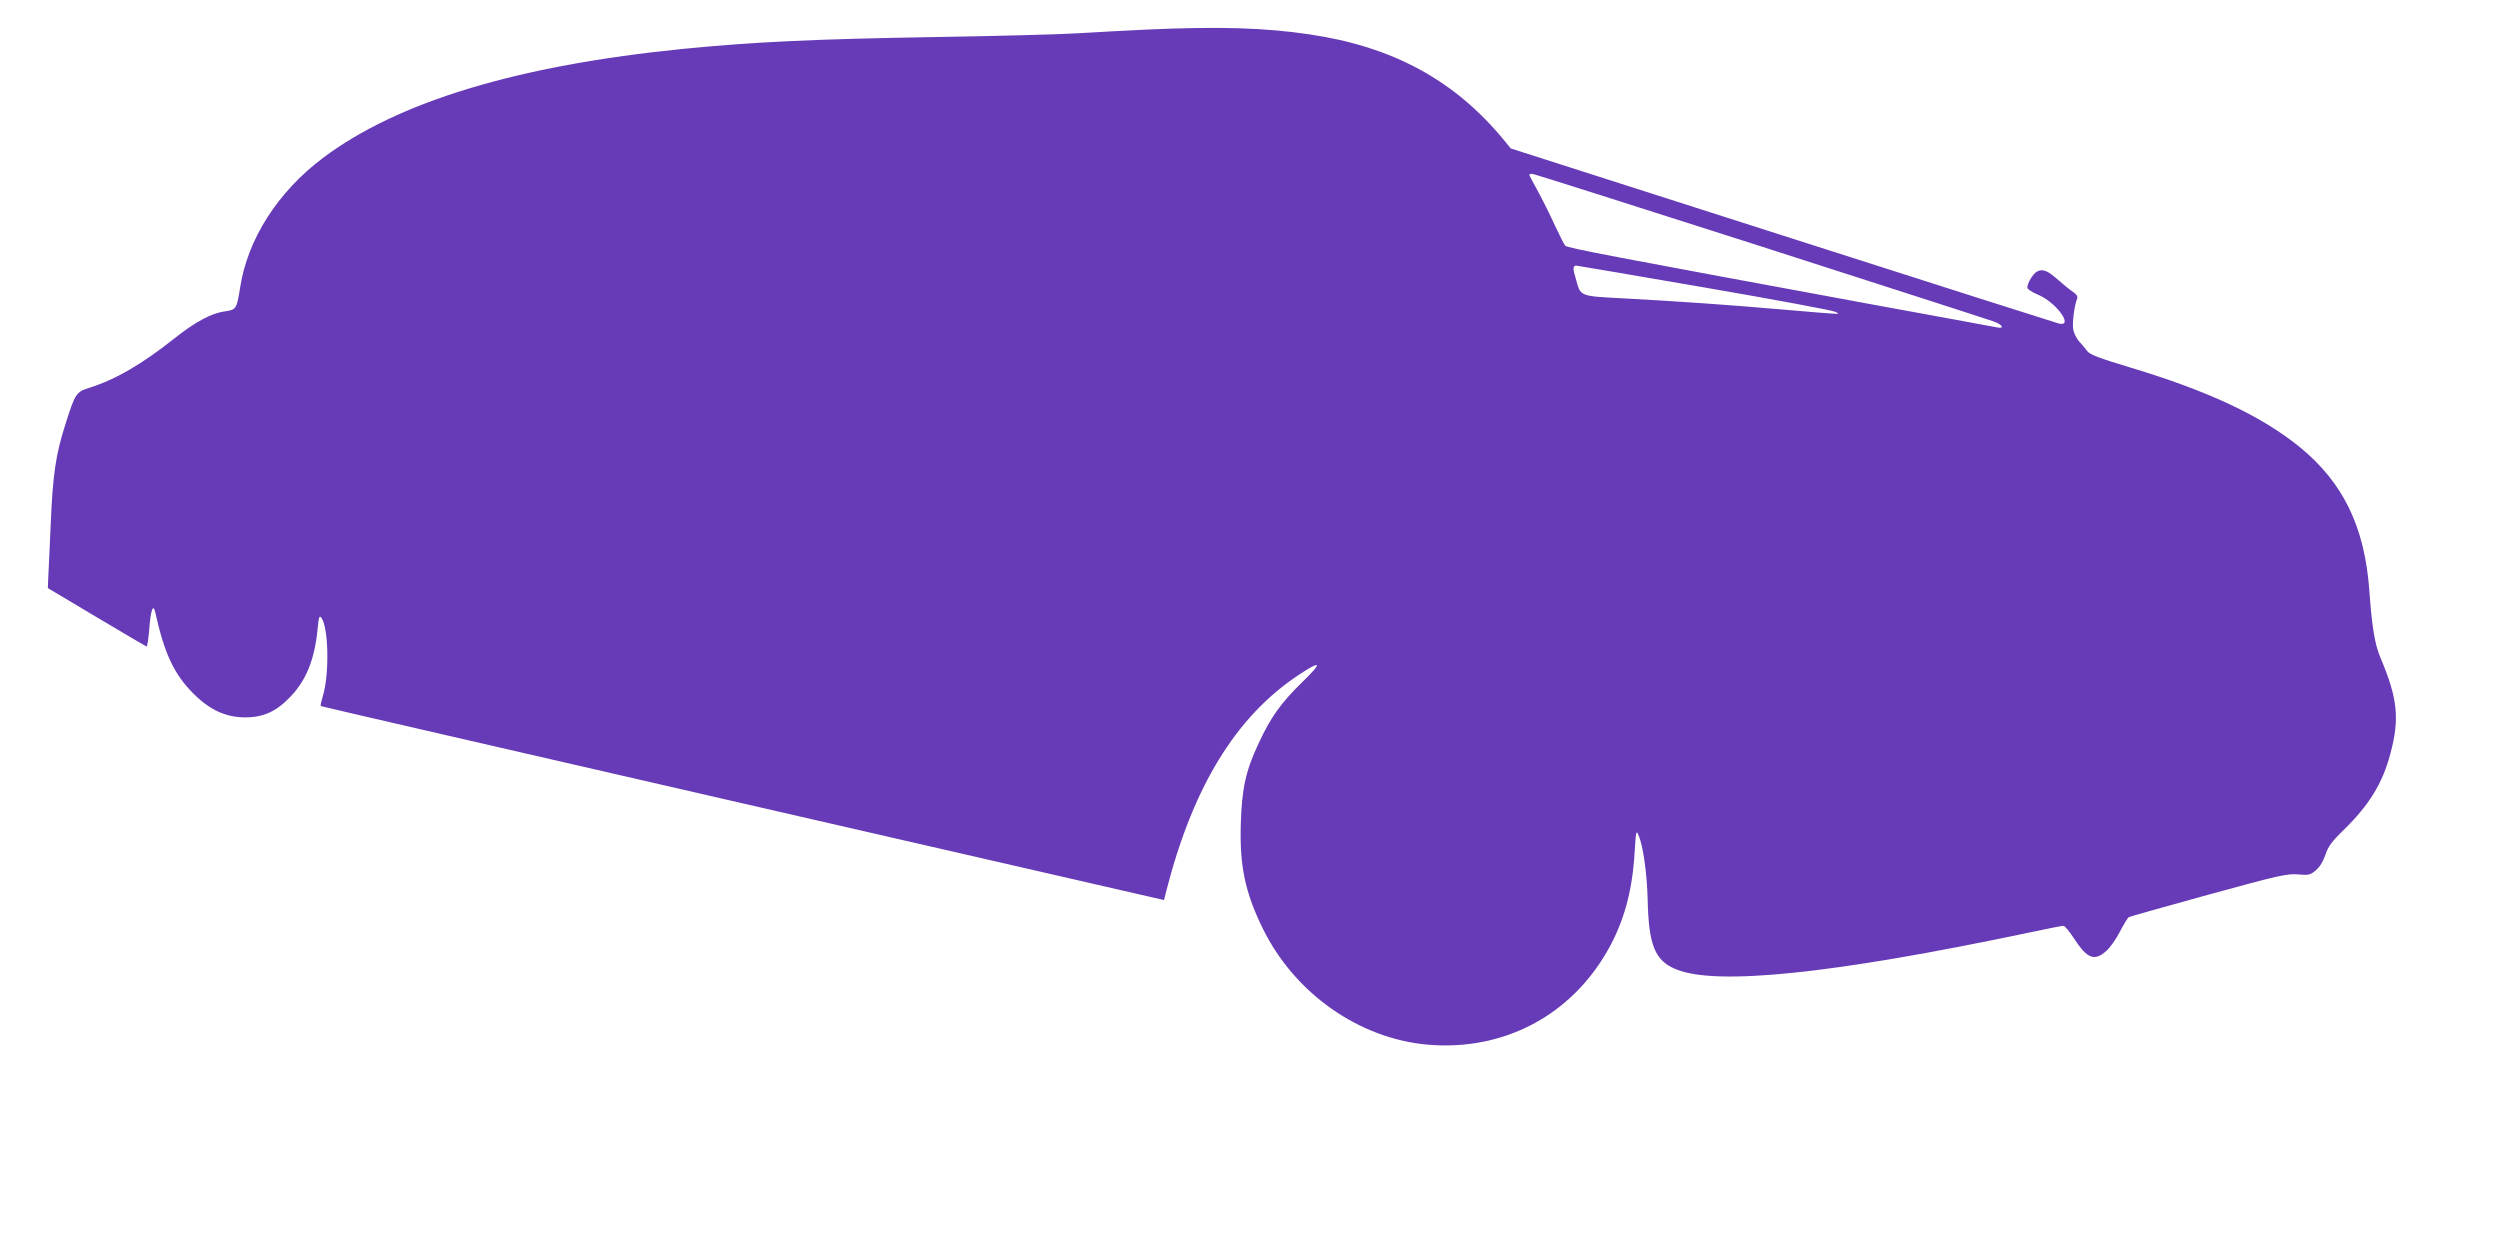 <?xml version="1.0" standalone="no"?>
<!DOCTYPE svg PUBLIC "-//W3C//DTD SVG 20010904//EN"
 "http://www.w3.org/TR/2001/REC-SVG-20010904/DTD/svg10.dtd">
<svg version="1.0" xmlns="http://www.w3.org/2000/svg"
 width="1280pt" height="640pt" viewBox="0 0 1280 640"
 preserveAspectRatio="xMidYMid meet">
<g transform="translate(0,640) scale(0.1,-0.1)"
fill="#673ab7" stroke="none">
<path d="M5880 6249 c-102 -5 -261 -13 -355 -19 -93 -6 -433 -15 -755 -20
-602 -10 -914 -25 -1270 -60 -852 -85 -1464 -271 -1847 -559 -232 -175 -386
-416 -424 -666 -17 -107 -20 -111 -77 -119 -68 -9 -151 -53 -257 -137 -168
-134 -305 -213 -439 -255 -66 -21 -71 -28 -121 -186 -49 -152 -65 -260 -75
-504 -6 -128 -11 -255 -13 -283 l-2 -52 250 -149 c138 -82 253 -150 256 -150
3 0 9 39 13 86 7 99 20 137 31 89 46 -209 95 -314 191 -412 85 -87 170 -126
270 -126 93 0 161 31 233 108 80 84 122 191 137 344 6 63 9 72 20 57 36 -50
41 -284 8 -396 -8 -28 -14 -53 -12 -55 2 -2 948 -220 2103 -485 1155 -265
2126 -488 2157 -495 l58 -13 10 41 c137 538 357 898 680 1112 117 77 123 65
19 -36 -109 -106 -163 -181 -224 -313 -66 -139 -87 -234 -92 -411 -7 -218 22
-355 113 -540 163 -332 494 -564 847 -594 386 -32 730 149 920 486 81 143 124
299 136 494 7 113 8 121 20 94 24 -57 43 -191 47 -329 5 -236 37 -315 146
-359 206 -85 804 -23 1801 187 93 20 175 36 182 36 6 0 31 -29 54 -65 67 -103
104 -118 164 -65 19 16 51 61 71 100 20 38 40 71 45 74 4 3 187 54 407 115
361 99 405 109 460 104 54 -5 63 -3 91 21 20 17 38 46 49 79 13 41 32 68 93
127 132 129 200 240 240 392 48 180 37 282 -52 493 -28 65 -43 158 -56 342
-24 325 -133 551 -355 733 -198 161 -469 288 -871 409 -153 46 -204 65 -218
83 -9 13 -28 35 -42 50 -13 15 -27 42 -30 61 -6 31 5 121 20 158 4 11 -3 22
-19 33 -14 9 -48 36 -75 60 -57 51 -82 61 -111 46 -21 -11 -50 -59 -50 -83 0
-7 25 -24 55 -36 92 -38 184 -164 108 -148 -16 4 -653 207 -1418 452 l-1390
445 -35 43 c-252 306 -568 478 -995 541 -229 34 -461 41 -825 25z m3132 -1109
c634 -204 1172 -377 1196 -386 47 -17 57 -39 15 -30 -16 3 -311 58 -658 121
-1311 242 -1540 285 -1551 297 -6 7 -30 55 -54 106 -23 51 -62 129 -86 173
-24 43 -44 81 -44 84 0 3 7 5 15 5 8 0 533 -167 1167 -370z m-290 -211 c353
-61 656 -117 673 -125 34 -15 47 -16 -265 11 -289 25 -552 43 -793 56 -259 14
-242 7 -270 106 -15 48 -14 63 4 63 4 0 297 -50 651 -111z"/>
</g>
</svg>
